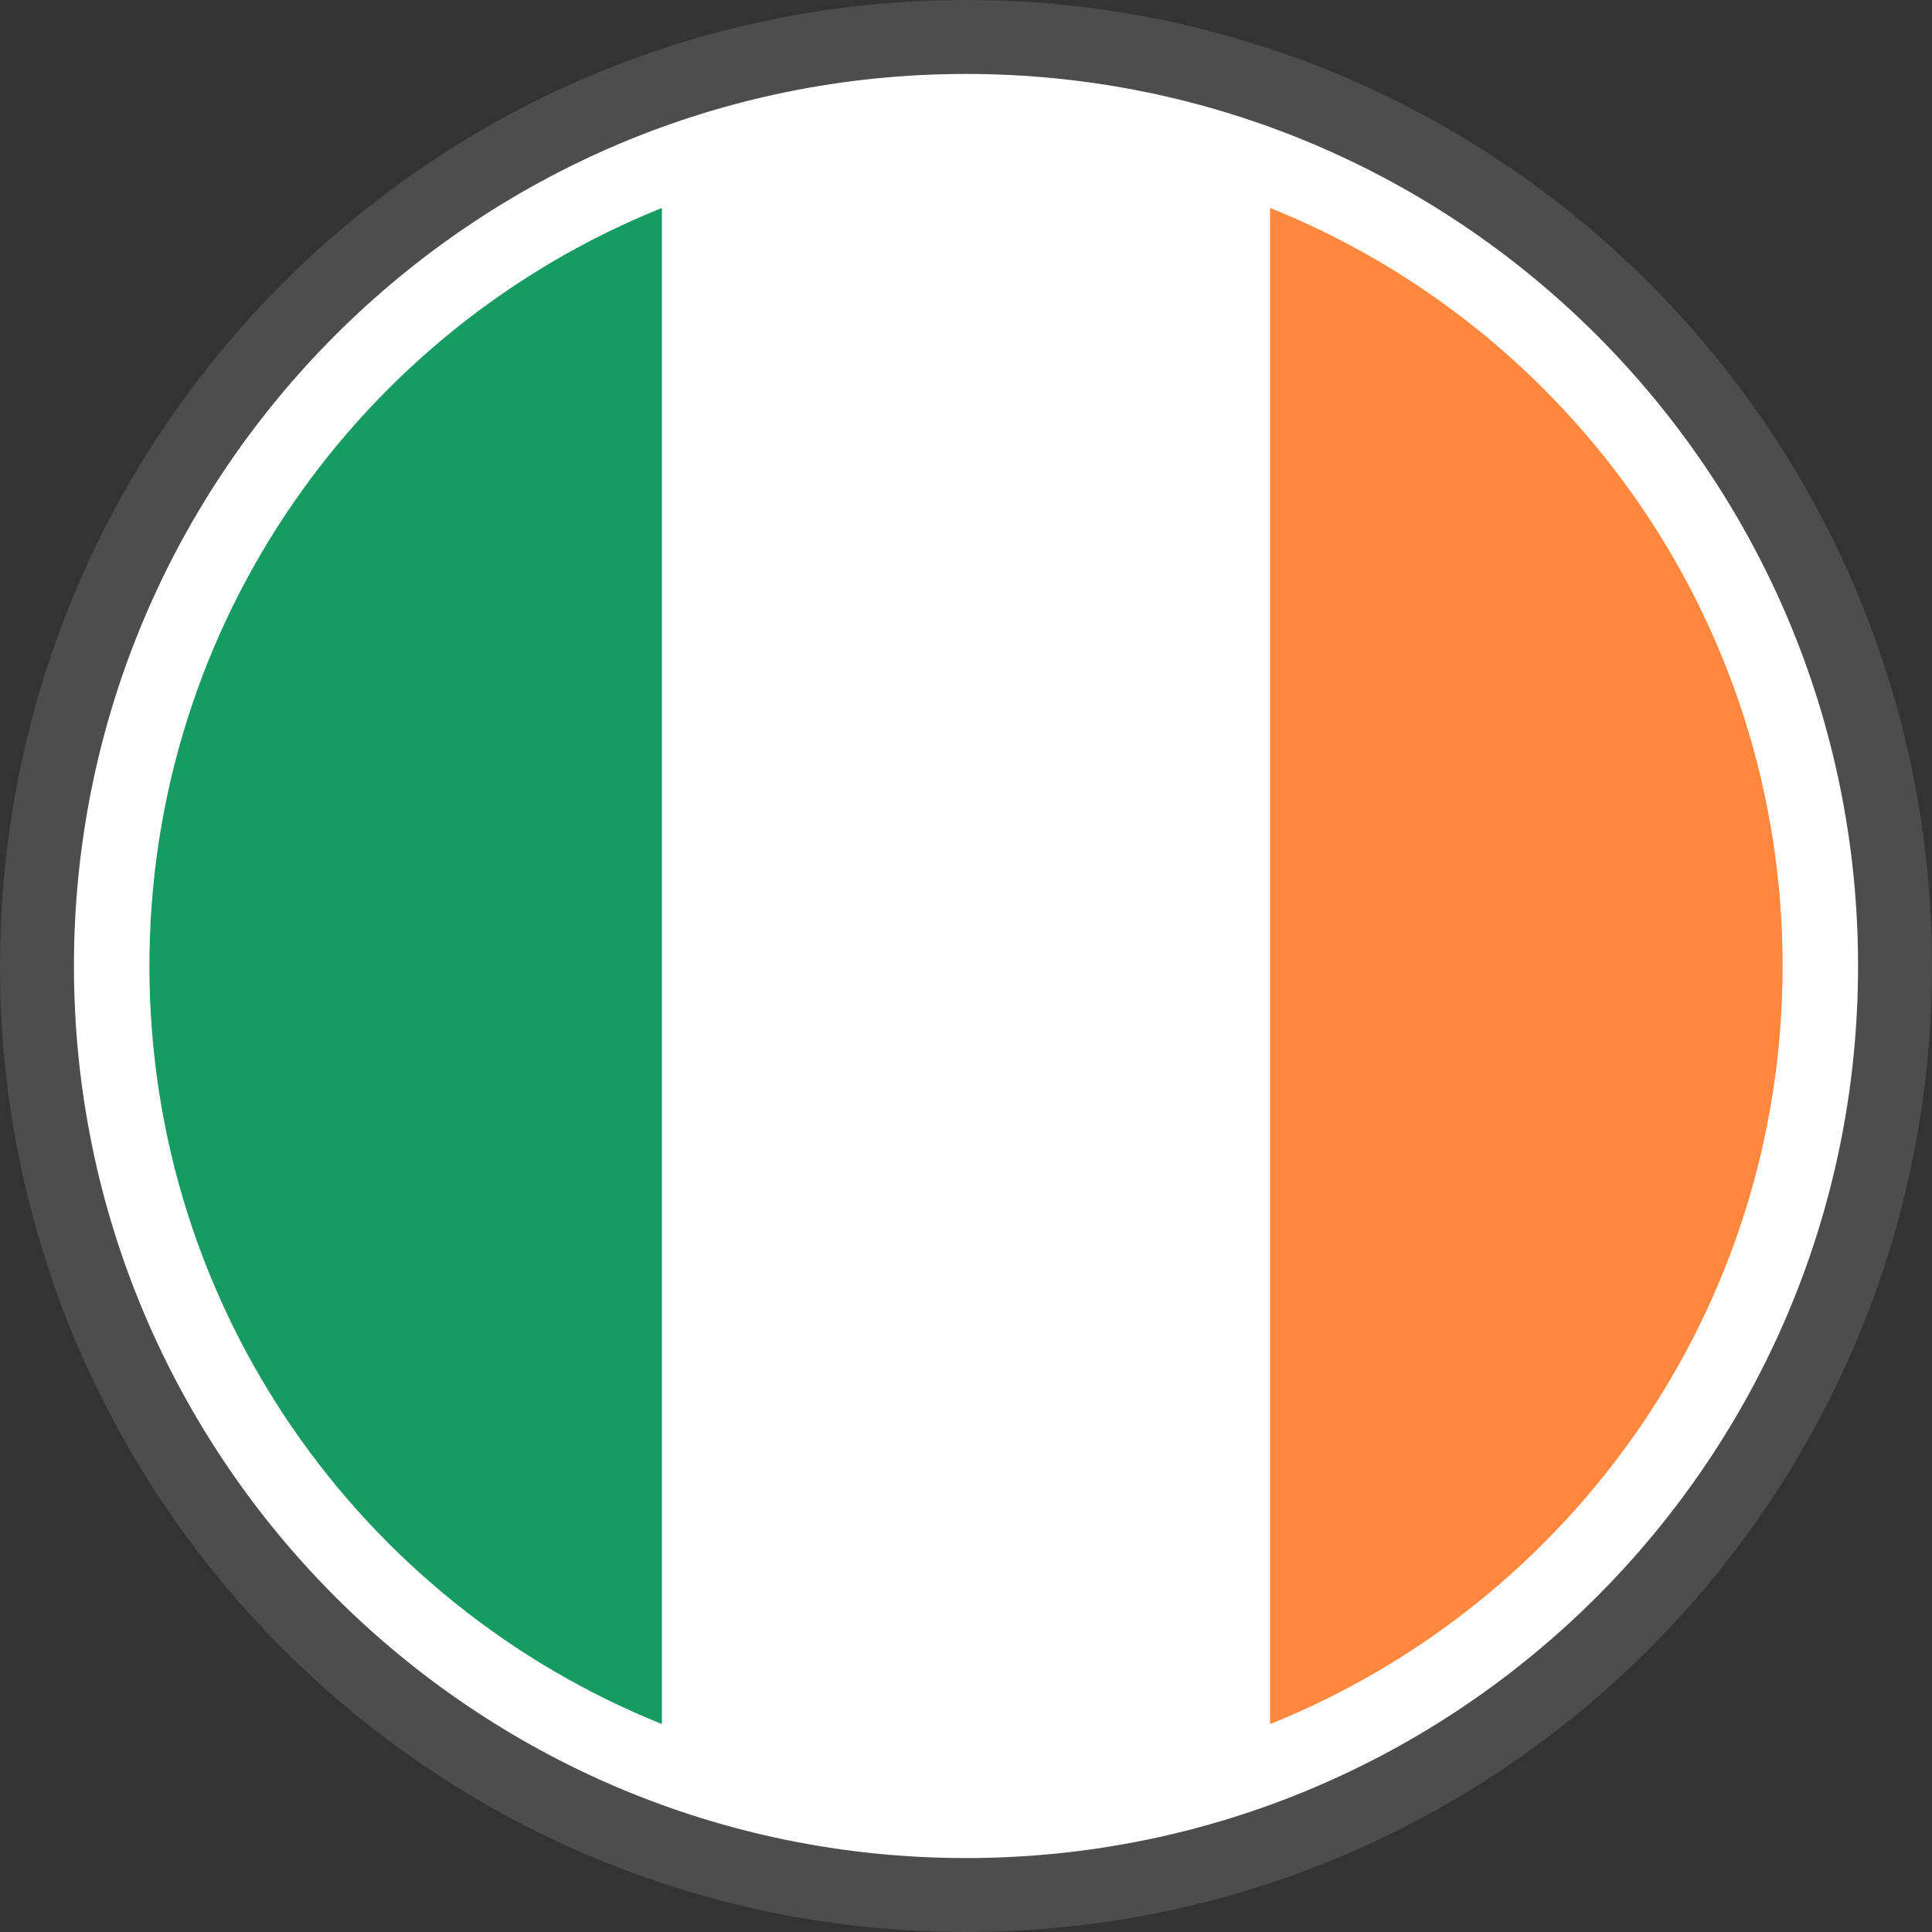<svg xmlns="http://www.w3.org/2000/svg" shape-rendering="geometricPrecision" text-rendering="geometricPrecision" image-rendering="optimizeQuality" fill-rule="evenodd" clip-rule="evenodd" viewBox="0 0 512 512"><rect x="0" y="0" width="512" height="512" fill="#333333" stroke="none"/><g fill-rule="nonzero"><path fill="#4D4D4D" d="M256 0c70.684 0 134.689 28.664 181.013 74.987C483.336 121.311 512 185.316 512 256c0 70.684-28.664 134.69-74.987 181.013C390.689 483.337 326.684 512 256 512c-70.677 0-134.69-28.663-181.013-74.987C28.663 390.69 0 326.676 0 256c0-70.684 28.663-134.689 74.987-181.013C121.31 28.664 185.316 0 256 0z"/><path fill="#fff" d="M256.001 19.596c65.278 0 124.383 26.466 167.162 69.243 42.777 42.779 69.243 101.884 69.243 167.162s-26.466 124.383-69.246 167.16c-42.776 42.779-101.881 69.245-167.159 69.245-65.278 0-124.383-26.466-167.162-69.242-42.777-42.78-69.243-101.885-69.243-167.163S46.062 131.618 88.839 88.839c42.779-42.777 101.884-69.243 167.162-69.243z"/><path fill="#169B62" d="M175.454 55.093V456.91c-79.628-31.951-135.86-109.858-135.86-200.909 0-91.05 56.232-168.954 135.86-200.908z"/><path fill="#fff" d="M336.574 55.105v401.793c-24.905 9.999-52.094 15.51-80.573 15.51-28.471 0-55.648-5.505-80.547-15.498V55.093c24.899-9.99 52.076-15.499 80.547-15.499 28.479 0 55.668 5.512 80.573 15.511z"/><path fill="#FF883E" d="M336.574 456.898V55.105c79.61 31.96 135.834 109.855 135.834 200.896 0 91.039-56.224 168.937-135.834 200.897z"/></g></svg>